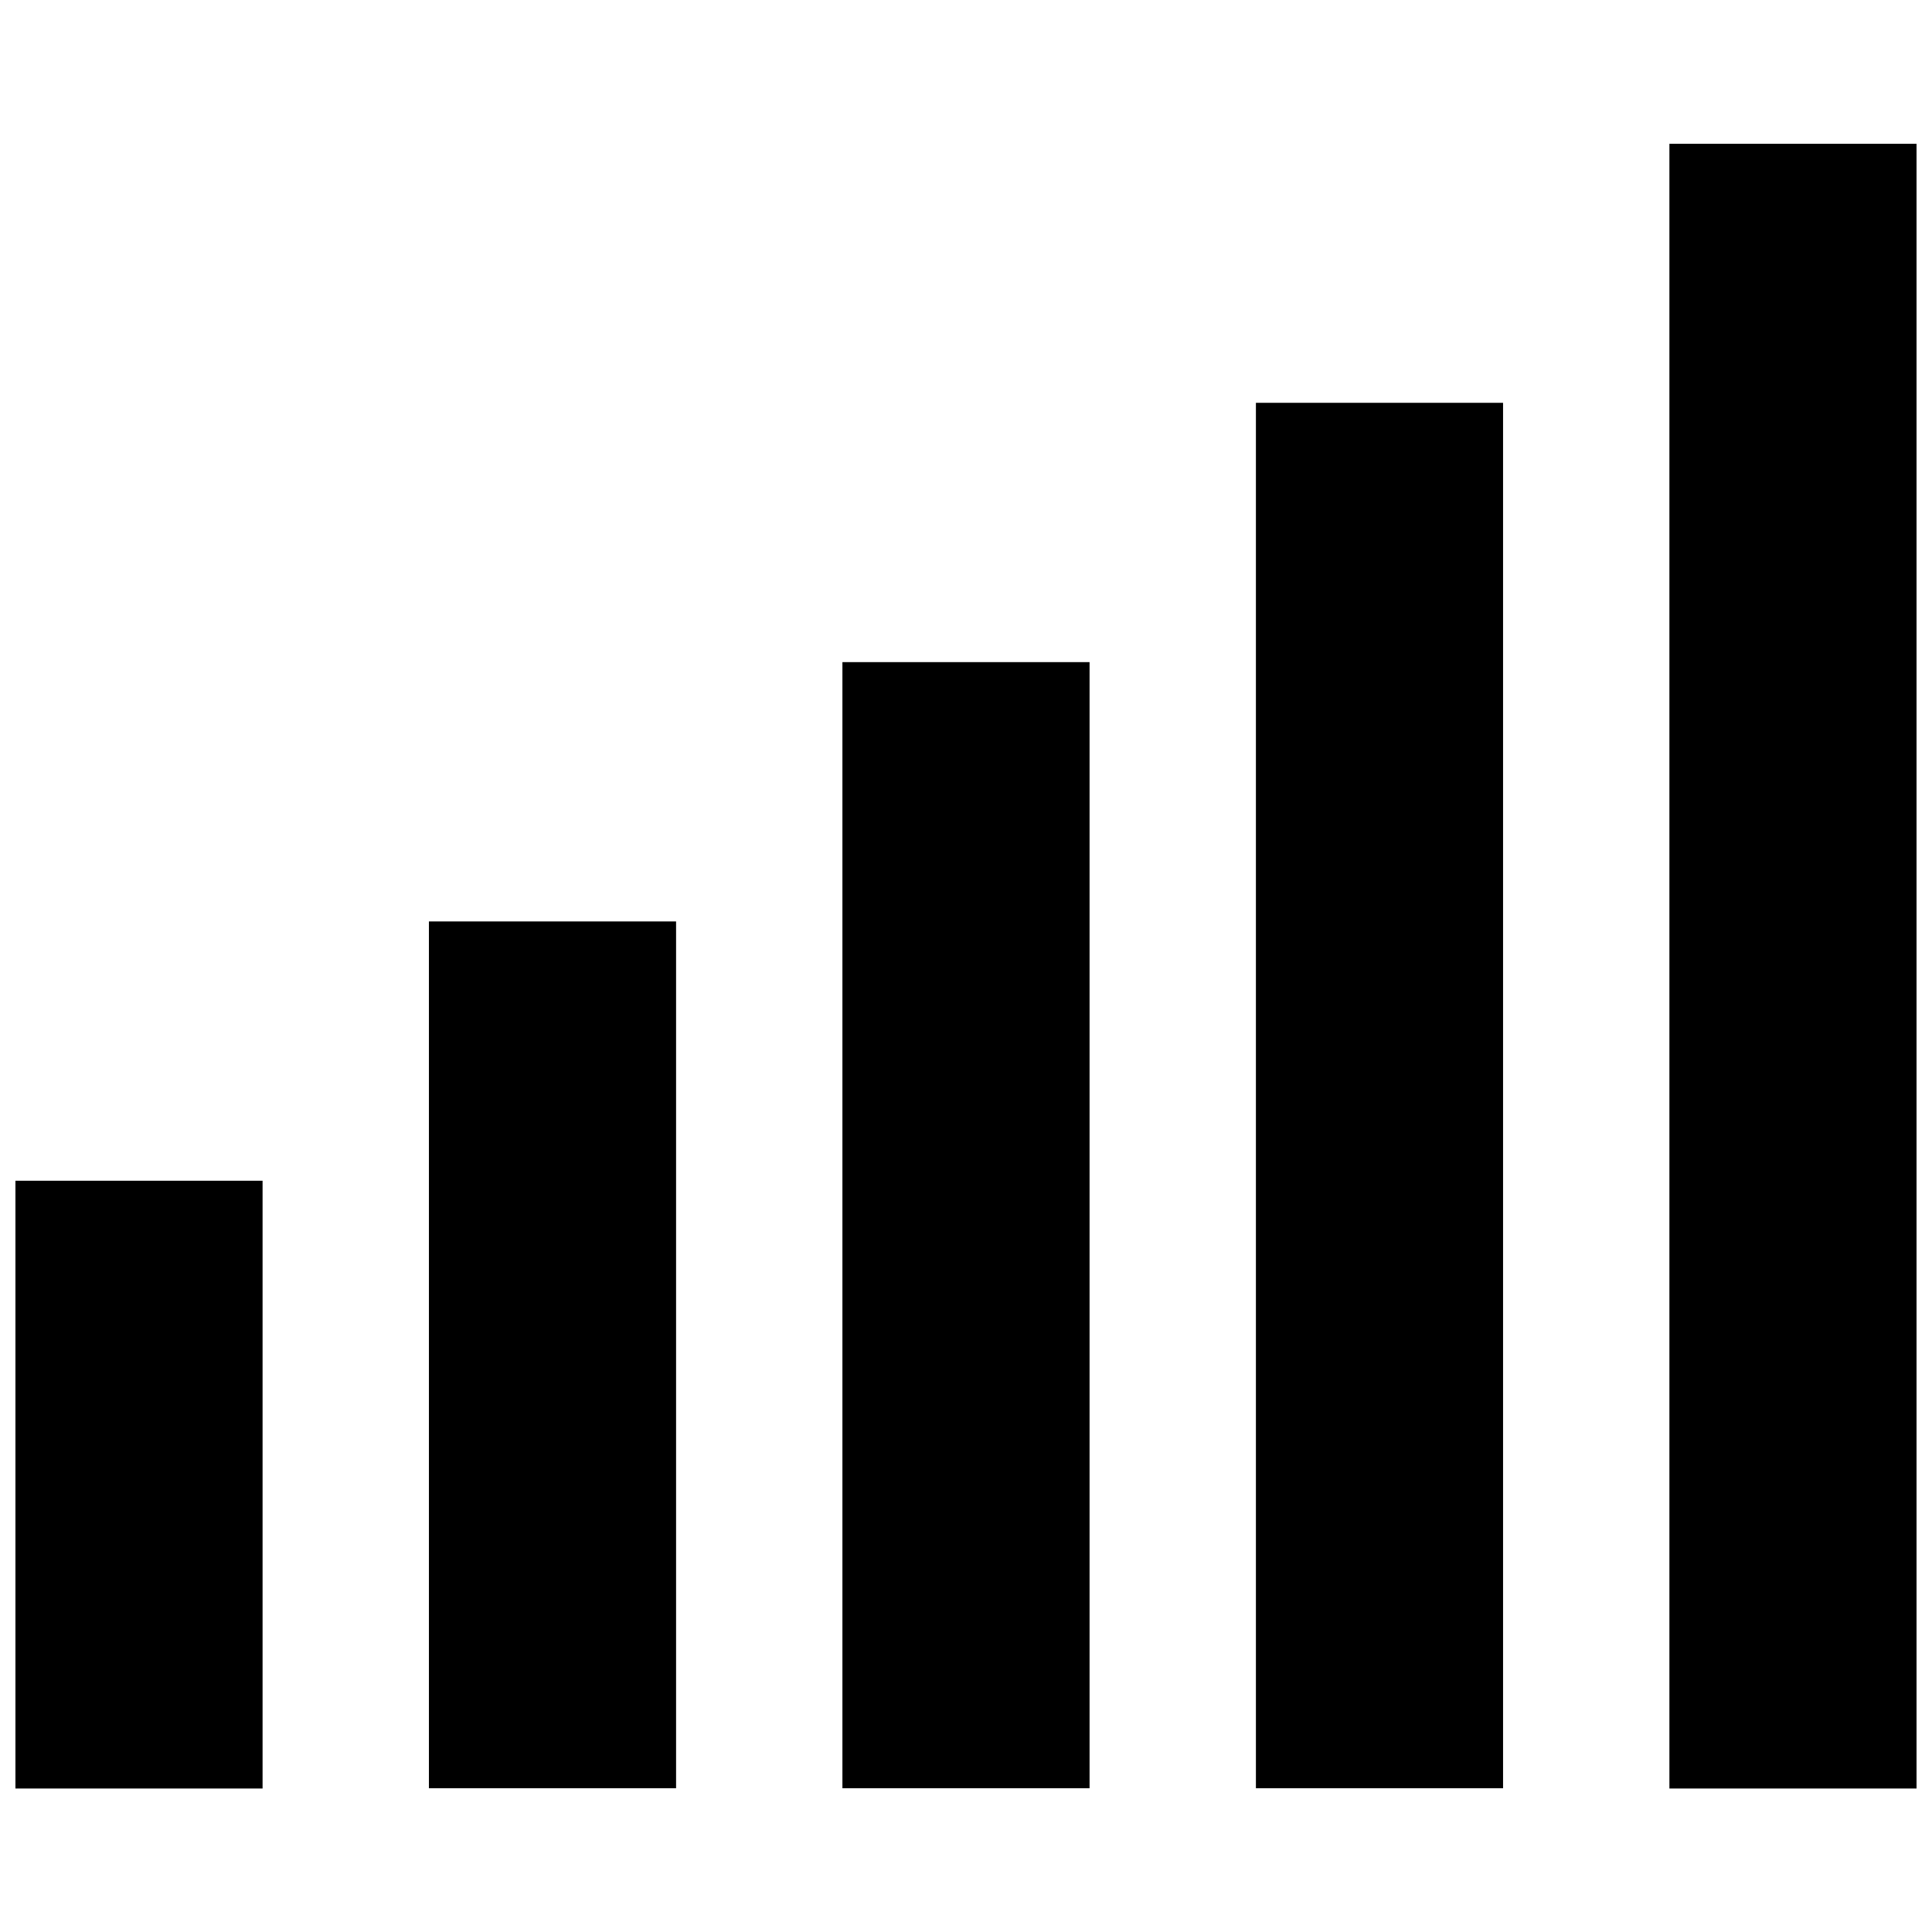 <?xml version="1.0" encoding="UTF-8"?>
<!-- Uploaded to: ICON Repo, www.svgrepo.com, Generator: ICON Repo Mixer Tools -->
<svg width="800px" height="800px" version="1.1" viewBox="144 144 512 512" xmlns="http://www.w3.org/2000/svg">
 <defs>
  <clipPath id="b">
   <path d="m148.09 456h65.906v162h-65.906z"/>
  </clipPath>
  <clipPath id="a">
   <path d="m586 182h65.902v436h-65.902z"/>
  </clipPath>
 </defs>
 <g clip-path="url(#b)">
  <path d="m148.09 456.91h65.496v161.06h-65.496z"/>
 </g>
 <path d="m257.67 388.19h65.496v229.71h-65.496z"/>
 <path d="m367.25 319.47h65.496v298.43h-65.496z"/>
 <path d="m476.83 250.75h65.496v367.15h-65.496z"/>
 <g clip-path="url(#a)">
  <path d="m586.41 182.1h65.496v435.88h-65.496z"/>
 </g>
</svg>